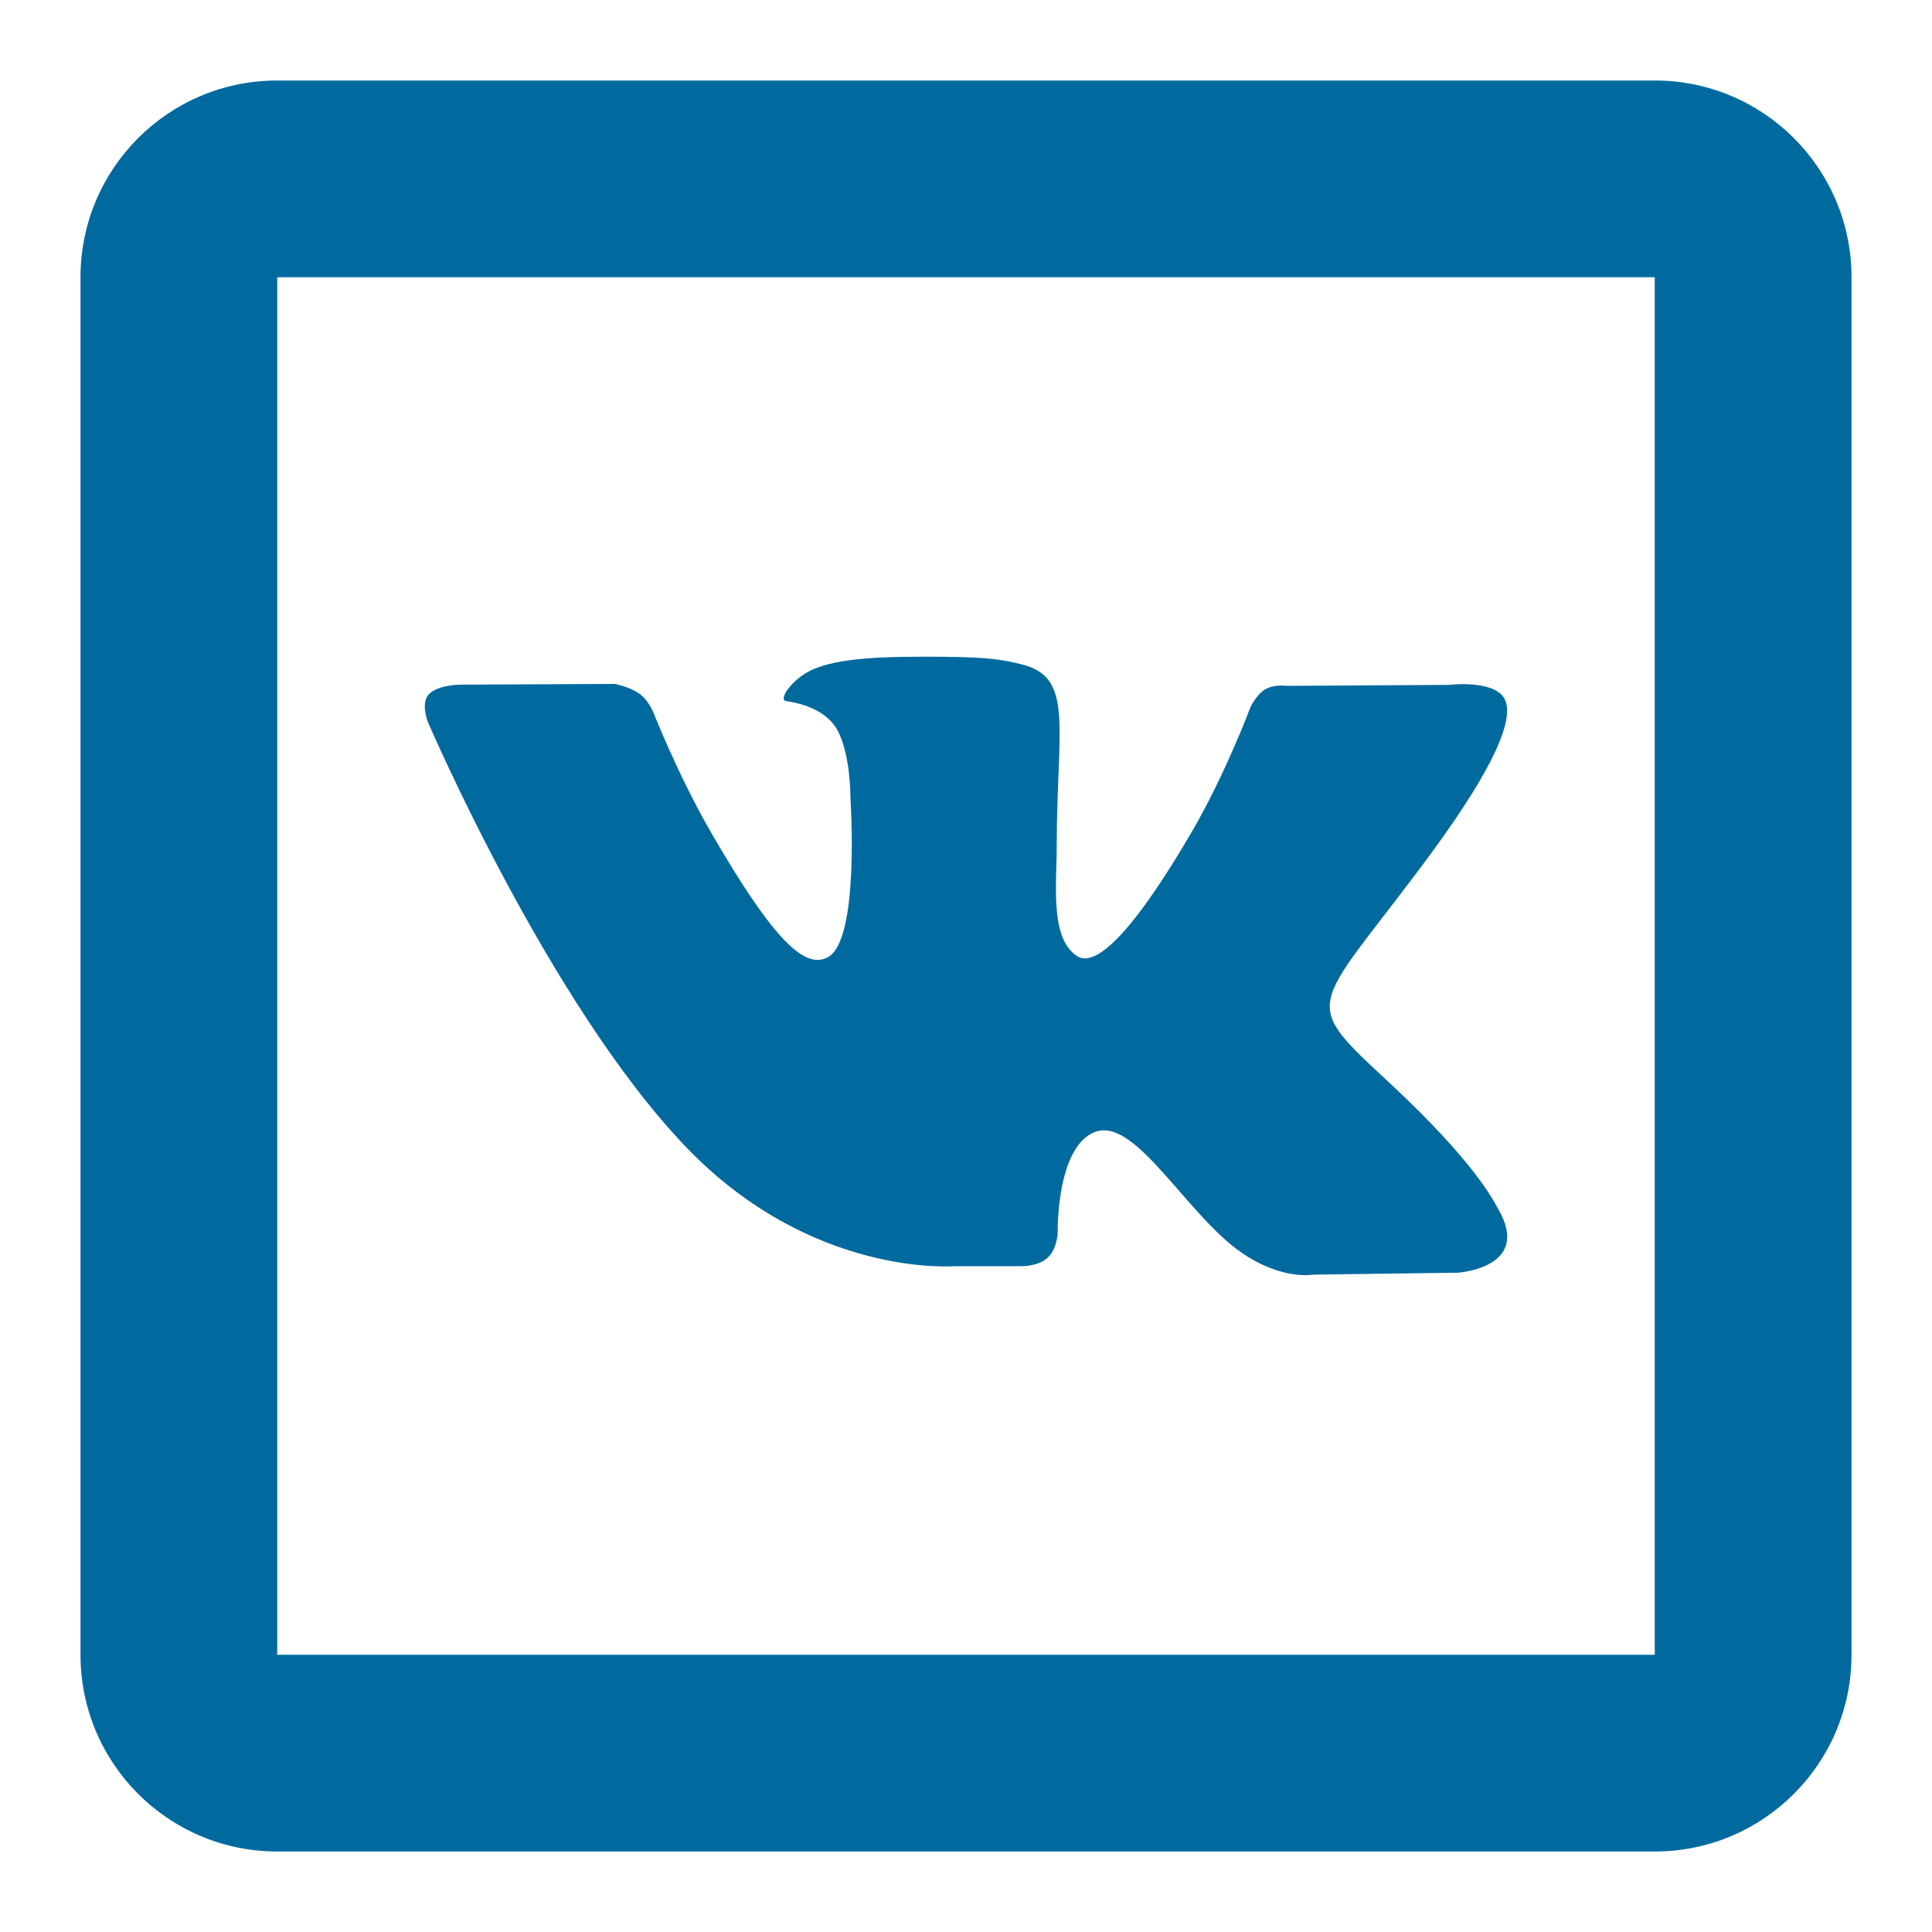 <svg width="24" height="24" viewBox="0 0 24 24" fill="none" xmlns="http://www.w3.org/2000/svg">
<path d="M3.444 1C2.094 1 1 2.094 1 3.444V20.556C1 21.906 2.094 23 3.444 23H20.556C21.906 23 23 21.906 23 20.556V3.444C23 2.094 21.906 1 20.556 1H3.444ZM3.444 3.444H20.556V20.556H3.444V3.444ZM11.745 8.159C11.024 8.153 10.412 8.162 10.066 8.331C9.837 8.443 9.659 8.696 9.768 8.71C9.901 8.728 10.202 8.791 10.365 9.011C10.571 9.294 10.565 9.928 10.565 9.928C10.565 9.928 10.683 11.673 10.286 11.89C10.014 12.039 9.64 11.736 8.837 10.348C8.425 9.636 8.116 8.849 8.116 8.849C8.116 8.849 8.055 8.7 7.949 8.622C7.818 8.527 7.636 8.496 7.636 8.496L5.717 8.505C5.717 8.505 5.427 8.506 5.321 8.632C5.227 8.744 5.314 8.966 5.314 8.966C5.314 8.966 6.818 12.473 8.522 14.249C10.085 15.877 11.857 15.729 11.857 15.729H12.661C12.661 15.729 12.905 15.743 13.029 15.609C13.143 15.486 13.139 15.294 13.139 15.294C13.139 15.294 13.123 14.214 13.623 14.055C14.117 13.899 14.75 15.098 15.421 15.559C15.927 15.909 16.314 15.834 16.314 15.834L18.109 15.81C18.109 15.81 19.047 15.751 18.605 15.008C18.569 14.947 18.346 14.461 17.271 13.461C16.144 12.415 16.295 12.583 17.65 10.773C18.477 9.672 18.807 8.999 18.703 8.71C18.604 8.434 17.997 8.508 17.997 8.508L15.977 8.52C15.977 8.52 15.826 8.498 15.714 8.565C15.606 8.631 15.535 8.782 15.535 8.782C15.535 8.782 15.216 9.636 14.788 10.362C13.89 11.894 13.53 11.974 13.382 11.878C13.04 11.658 13.127 10.991 13.127 10.515C13.127 9.031 13.35 8.412 12.688 8.252C12.467 8.198 12.307 8.165 11.745 8.159Z" fill="#006A9F"/>
</svg>
